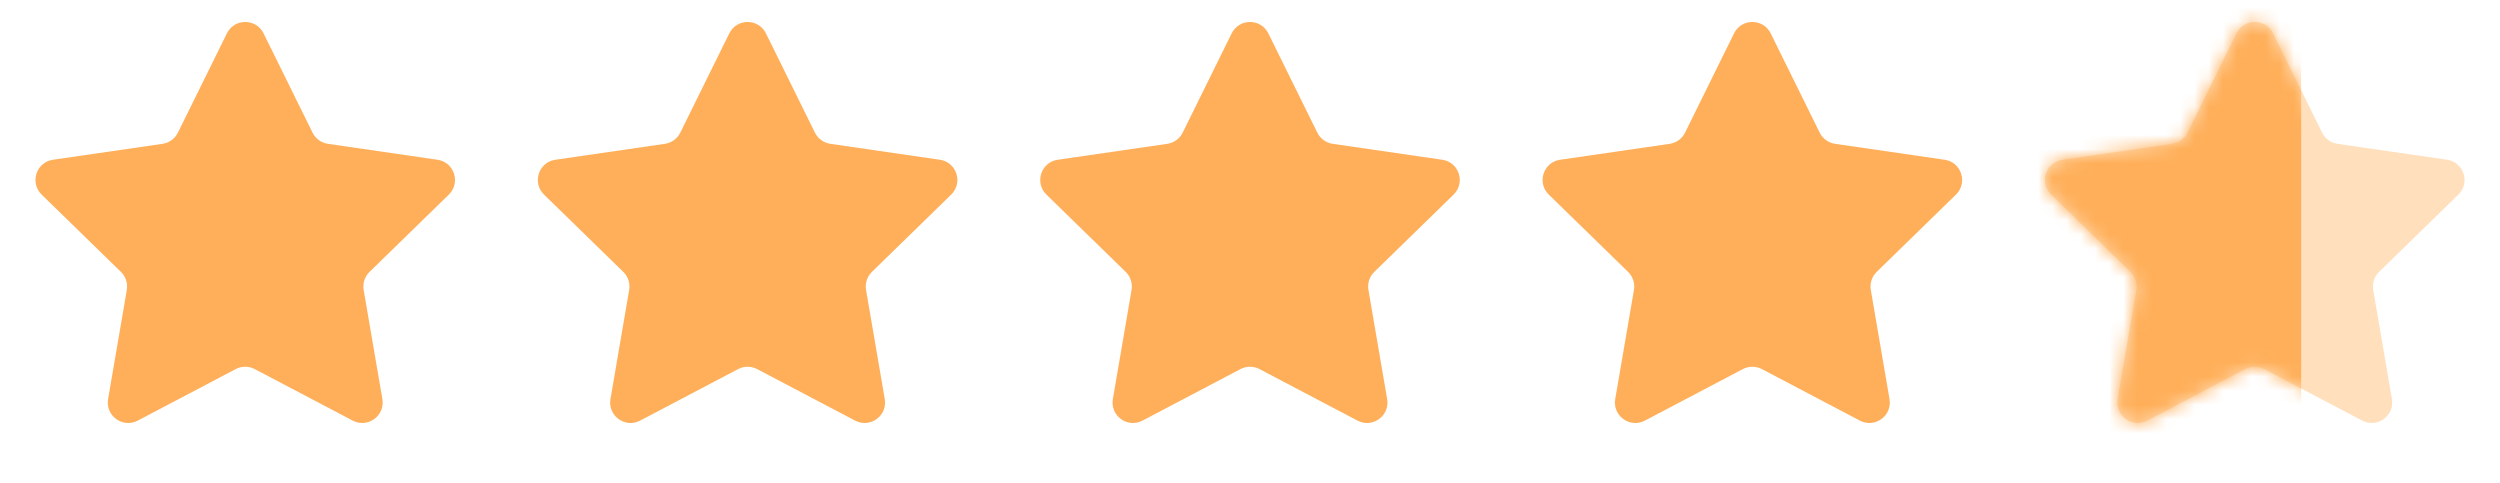 <?xml version="1.0" encoding="UTF-8"?>
<svg xmlns="http://www.w3.org/2000/svg" width="176" height="34" viewBox="0 0 176 34" fill="none">
  <path d="M15.975 2.349C16.502 1.28 18.027 1.28 18.555 2.349L22.004 9.338C22.213 9.763 22.619 10.057 23.087 10.125L30.799 11.246C31.98 11.417 32.451 12.867 31.597 13.7L26.016 19.14C25.677 19.47 25.522 19.946 25.602 20.413L26.92 28.094C27.121 29.27 25.888 30.166 24.832 29.611L17.934 25.984C17.515 25.764 17.014 25.764 16.595 25.984L9.697 29.611C8.642 30.166 7.408 29.27 7.61 28.094L8.927 20.413C9.007 19.946 8.852 19.47 8.513 19.14L2.933 13.7C2.079 12.867 2.55 11.417 3.73 11.246L11.442 10.125C11.911 10.057 12.316 9.763 12.525 9.338L15.975 2.349Z" fill="#FFAF59"></path>
  <path d="M51.342 2.349C51.87 1.28 53.394 1.28 53.922 2.349L57.371 9.338C57.581 9.763 57.986 10.057 58.454 10.125L66.167 11.246C67.347 11.417 67.818 12.867 66.964 13.7L61.383 19.14C61.044 19.47 60.89 19.946 60.97 20.413L62.287 28.094C62.489 29.27 61.255 30.166 60.2 29.611L53.301 25.984C52.882 25.764 52.382 25.764 51.962 25.984L45.064 29.611C44.009 30.166 42.775 29.27 42.977 28.094L44.294 20.413C44.374 19.946 44.219 19.47 43.88 19.14L38.3 13.7C37.446 12.867 37.917 11.417 39.097 11.246L46.809 10.125C47.278 10.057 47.683 9.763 47.893 9.338L51.342 2.349Z" fill="#FFAF59"></path>
  <path d="M86.71 2.349C87.238 1.28 88.763 1.28 89.29 2.349L92.739 9.338C92.949 9.763 93.354 10.057 93.823 10.125L101.535 11.246C102.715 11.417 103.186 12.867 102.332 13.7L96.752 19.14C96.412 19.47 96.258 19.946 96.338 20.413L97.655 28.094C97.857 29.27 96.623 30.166 95.568 29.611L88.67 25.984C88.25 25.764 87.75 25.764 87.331 25.984L80.432 29.611C79.377 30.166 78.143 29.27 78.345 28.094L79.662 20.413C79.742 19.946 79.588 19.47 79.249 19.14L73.668 13.7C72.814 12.867 73.285 11.417 74.465 11.246L82.178 10.125C82.646 10.057 83.051 9.763 83.261 9.338L86.71 2.349Z" fill="#FFAF59"></path>
  <path d="M122.077 2.349C122.605 1.28 124.13 1.28 124.657 2.349L128.106 9.338C128.316 9.763 128.721 10.057 129.19 10.125L136.902 11.246C138.082 11.417 138.553 12.867 137.699 13.7L132.119 19.14C131.78 19.47 131.625 19.946 131.705 20.413L133.022 28.094C133.224 29.27 131.99 30.166 130.935 29.611L124.037 25.984C123.618 25.764 123.117 25.764 122.698 25.984L115.8 29.611C114.744 30.166 113.511 29.27 113.712 28.094L115.03 20.413C115.11 19.946 114.955 19.47 114.616 19.14L109.035 13.7C108.181 12.867 108.652 11.417 109.832 11.246L117.545 10.125C118.013 10.057 118.418 9.763 118.628 9.338L122.077 2.349Z" fill="#FFAF59"></path>
  <path opacity="0.4" d="M157.445 2.349C157.973 1.28 159.498 1.28 160.026 2.349L163.475 9.338C163.684 9.763 164.089 10.057 164.558 10.125L172.27 11.246C173.45 11.417 173.922 12.867 173.068 13.7L167.487 19.14C167.148 19.47 166.993 19.946 167.073 20.413L168.391 28.094C168.592 29.27 167.359 30.166 166.303 29.611L159.405 25.984C158.986 25.764 158.485 25.764 158.066 25.984L151.168 29.611C150.112 30.166 148.879 29.27 149.08 28.094L150.398 20.413C150.478 19.946 150.323 19.47 149.984 19.14L144.403 13.7C143.549 12.867 144.021 11.417 145.201 11.246L152.913 10.125C153.382 10.057 153.787 9.763 153.996 9.338L157.445 2.349Z" fill="#FFAF59"></path>
  <mask id="mask0_3496_22084" style="mask-type:alpha" maskUnits="userSpaceOnUse" x="143" y="1" width="31" height="29">
    <path d="M157.445 2.349C157.973 1.28 159.498 1.28 160.026 2.349L163.475 9.338C163.684 9.763 164.089 10.057 164.558 10.125L172.27 11.246C173.45 11.417 173.922 12.867 173.068 13.7L167.487 19.14C167.148 19.47 166.993 19.946 167.073 20.413L168.391 28.094C168.592 29.27 167.359 30.166 166.303 29.611L159.405 25.984C158.986 25.764 158.485 25.764 158.066 25.984L151.168 29.611C150.112 30.166 148.879 29.27 149.08 28.094L150.398 20.413C150.478 19.946 150.323 19.47 149.984 19.14L144.403 13.7C143.549 12.867 144.021 11.417 145.201 11.246L152.913 10.125C153.382 10.057 153.787 9.763 153.996 9.338L157.445 2.349Z" fill="url(#paint0_linear_3496_22084)"></path>
  </mask>
  <g mask="url(#mask0_3496_22084)">
    <rect x="124.002" y="0.071" width="38" height="34" fill="#FFAF59"></rect>
  </g>
  <defs>
    <linearGradient id="paint0_linear_3496_22084" x1="141.471" y1="17" x2="176" y2="17" gradientUnits="userSpaceOnUse">
      <stop stop-color="#FFC786"></stop>
      <stop offset="1" stop-color="#F09A38"></stop>
    </linearGradient>
  </defs>
</svg>
